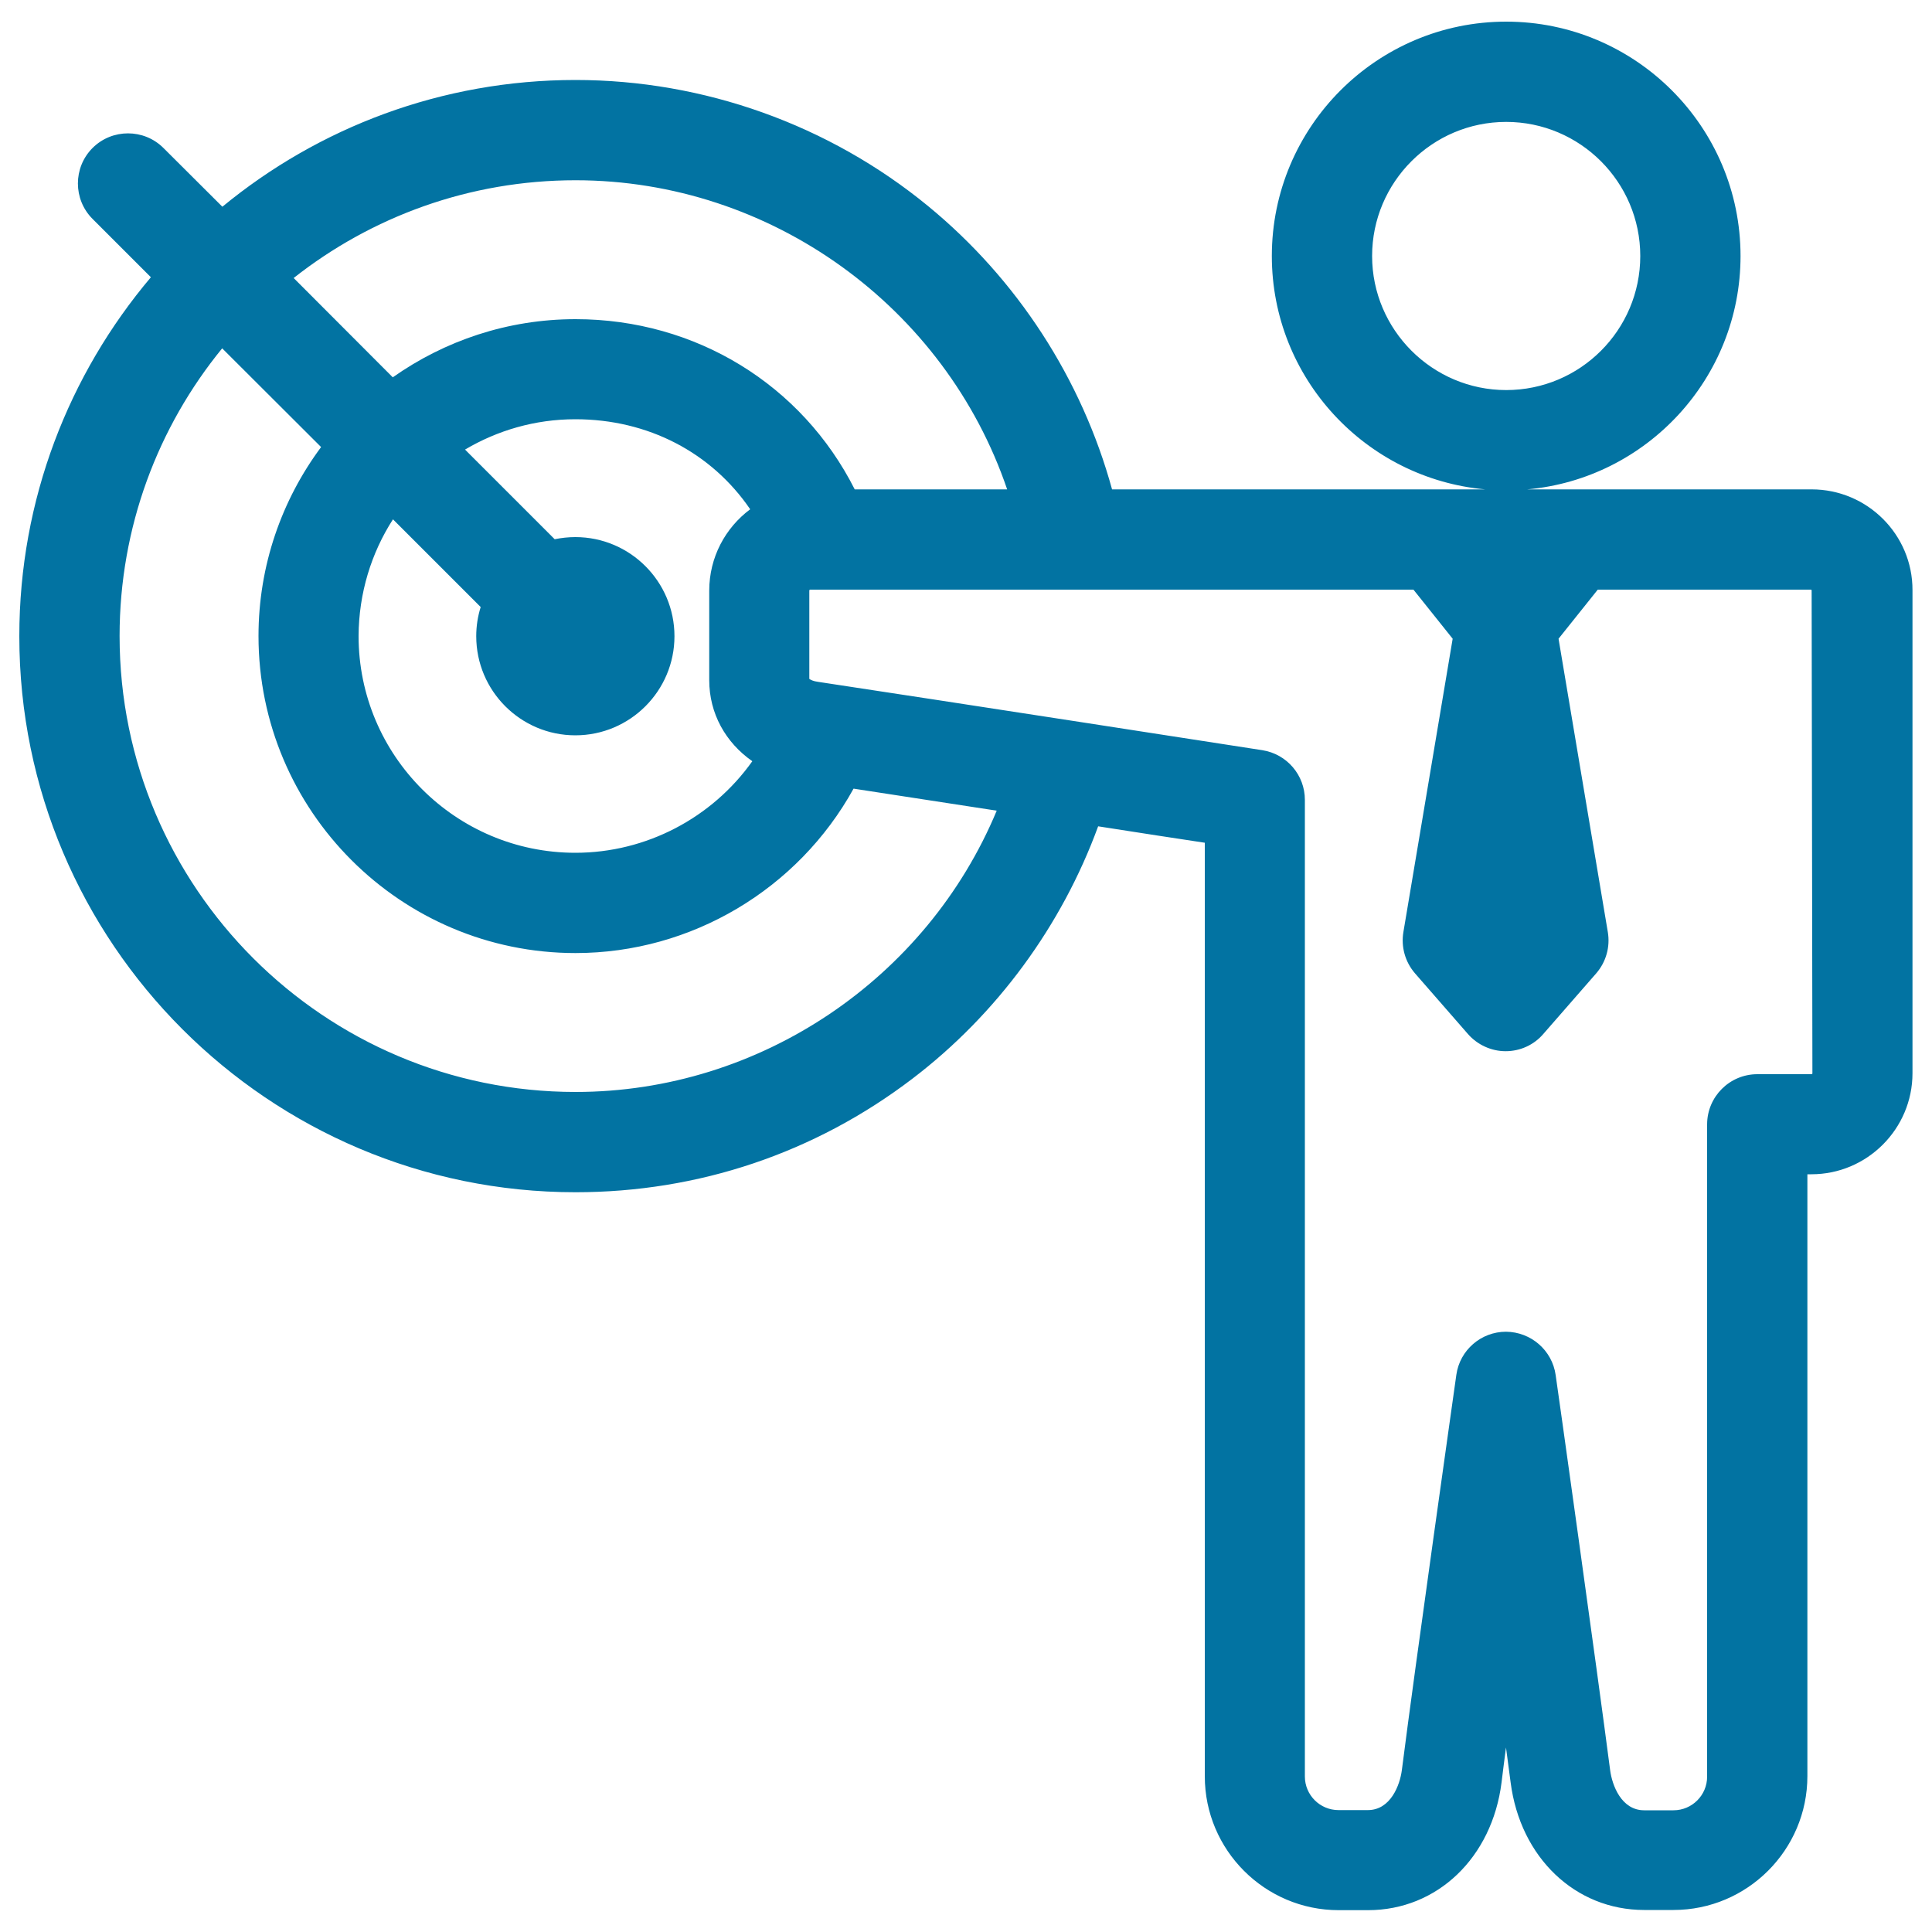 <svg xmlns="http://www.w3.org/2000/svg" viewBox="0 0 1000 1000" style="fill:#0273a2">
<title>Target SVG icon</title>
<path d="M937.7,253.3H790.5c61.8-5.5,110.4-57.6,110.4-120.8c0-66.9-54.4-121.3-121.3-121.3c-66.9,0-121.3,54.4-121.3,121.3c0,63.2,48.6,115.2,110.4,120.8H575.6c-15.7-57.2-49.1-108.8-95.3-146.7c-51.2-42-116-65.2-182.4-65.2c-69.3,0-133,24.6-182.8,65.6L84.6,76.6c-10.1-10.1-26.6-10.1-36.7,0c-10.1,10.1-10.1,26.6,0,36.7l30.2,30.2C35.7,193.7,10,258.5,10,329.3C10,488,139.1,617.1,297.9,617.1c63.6,0,123.9-20.3,174.4-58.8c43.7-33.3,77.3-79.2,96.1-130.6c21.7,3.4,41.2,6.4,55.2,8.5v483.2c0,38.2,31.1,69.3,69.3,69.3h15.2c35.8,0,64.2-27.2,69.1-66.1c0.6-5.1,1.4-11.2,2.3-18.1c0.9,6.9,1.7,13.1,2.4,18.1c5,38.9,33.5,66,69.1,66h15.2c38.2,0,69.3-31.1,69.3-69.3V607.8h2.1c28.8,0,52.3-23.5,52.3-52.3v-250C990,276.7,966.5,253.3,937.7,253.3z M710.2,132.5c0-38.2,31.1-69.4,69.4-69.4c38.2,0,69.4,31.1,69.4,69.4s-31.1,69.4-69.4,69.4C741.4,201.9,710.2,170.7,710.2,132.5z M297.9,93.3c101.4,0,191.4,65.8,223.4,160h-78.9c-27.3-54.1-82.2-88.1-144.5-88.1c-35.2,0-67.8,11.2-94.6,30.1L152,143.9C192.2,112.2,242.9,93.3,297.9,93.3z M203.4,268.8l45.4,45.4c-1.5,4.8-2.3,9.8-2.3,15.1c0,28.3,23,51.3,51.3,51.3c28.3,0,51.3-23,51.3-51.3c0-28.3-23-51.3-51.3-51.3c-3.7,0-7.2,0.4-10.7,1.1l-46.4-46.4c16.7-9.9,36.2-15.7,57.1-15.7c37.7,0,70.5,17.3,90.5,46.6c-12.9,9.6-21.2,24.9-21.2,42.1v46.4c0,17.2,8.5,32.3,22.3,41.9c-20.8,29.3-54.9,47.4-91.6,47.4c-61.9,0-112.2-50.3-112.2-112.2C185.7,307,192.2,286.2,203.4,268.8z M297.9,565.2c-130.1,0-236-105.8-236-236c0-56.4,19.9-108.3,53.1-148.9l51.2,51.1c-20.3,27.3-32.4,61.2-32.4,97.8c0,90.5,73.6,164.1,164.1,164.1c60,0,115.2-33.1,143.9-85.1c21,3.2,47.3,7.3,74.1,11.4C479.7,506.5,393.5,565.2,297.9,565.2z M938.1,555.6c0,0.2-0.2,0.4-0.4,0.4h-28.1c-14.3,0-26,11.6-26,26v337.6c0,9.6-7.8,17.4-17.4,17.4h-15.2c-11.8,0-16.6-13-17.6-20.8c-6.5-50.2-27.9-202.9-28.2-204.5c-1.8-12.8-12.8-22.3-25.7-22.4c0,0,0,0,0,0c-12.9,0-23.9,9.5-25.7,22.3c-0.2,1.5-21.6,152.4-28.2,204.6c-1,7.7-5.8,20.7-17.6,20.7h-15.2c-9.6,0-17.4-7.8-17.4-17.4V414c0-12.8-9.3-23.7-22-25.7c-1.7-0.3-173.6-26.9-230.1-35.4c-2.3-0.3-3.7-1-4.4-1.5v-45.7c0-0.3,0.2-0.5,0.5-0.5l312.2,0l20.3,25.4l-25.5,151.8c-1.3,7.7,0.9,15.5,6,21.4l27.4,31.4c4.9,5.6,12.1,8.9,19.5,8.9c0,0,0,0,0,0c7.5,0,14.6-3.2,19.5-8.9l27.4-31.4c5.1-5.9,7.3-13.7,6-21.4l-25.5-151.8l20.3-25.4h110.3c0.2,0,0.4,0.2,0.4,0.4L938.1,555.6L938.1,555.6z"/>
</svg>